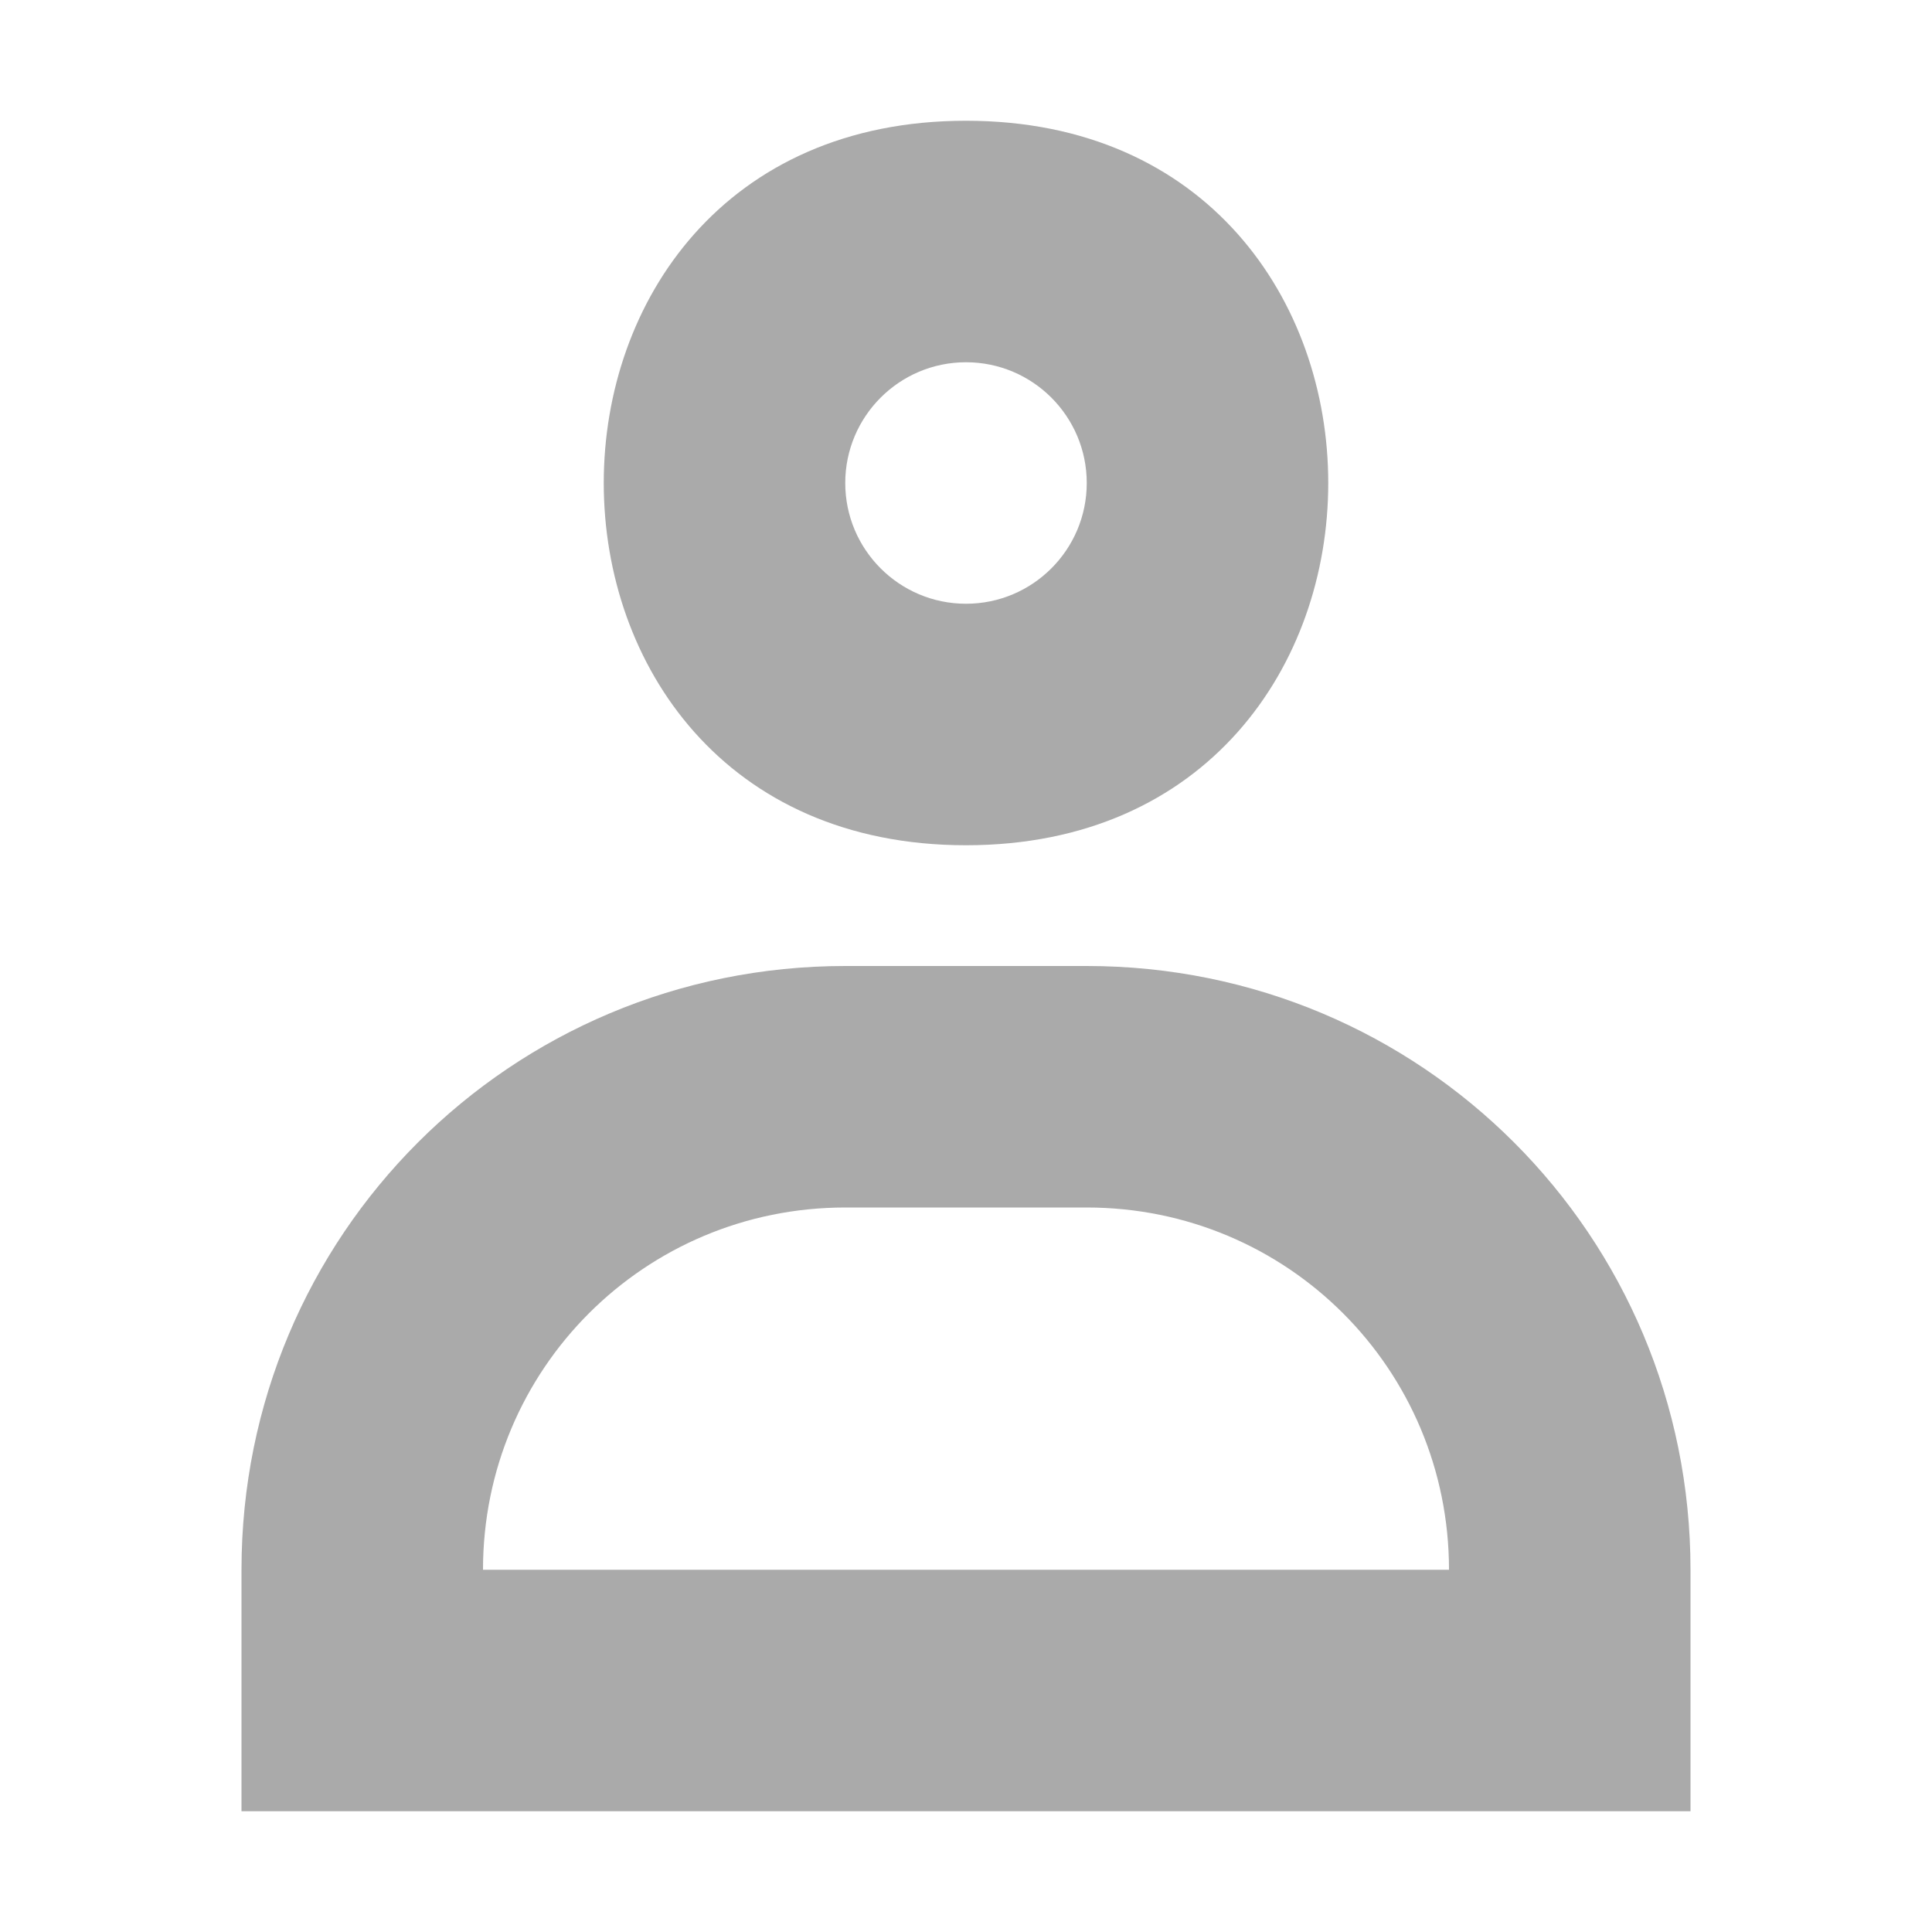 <svg width="16" height="16" version="1.1" xmlns="http://www.w3.org/2000/svg">
 <path d="m7 8c-2.77 0-5 2.23-5 5v2h12v-2c0-2.77-2.23-5-5-5h-2zm0 2h2c1.662 0 3 1.338 3 3h-8c0-1.662 1.338-3 3-3z" fill="#aaaaaa"/>
 <path d="m8 1c-4 0-4 6 0 6 4 0 4-6 0-6zm0 2c0.552 0 1 0.448 1 1s-0.448 1-1 1-1-0.448-1-1 0.448-1 1-1z" fill="#aaaaaa"/>
</svg>
